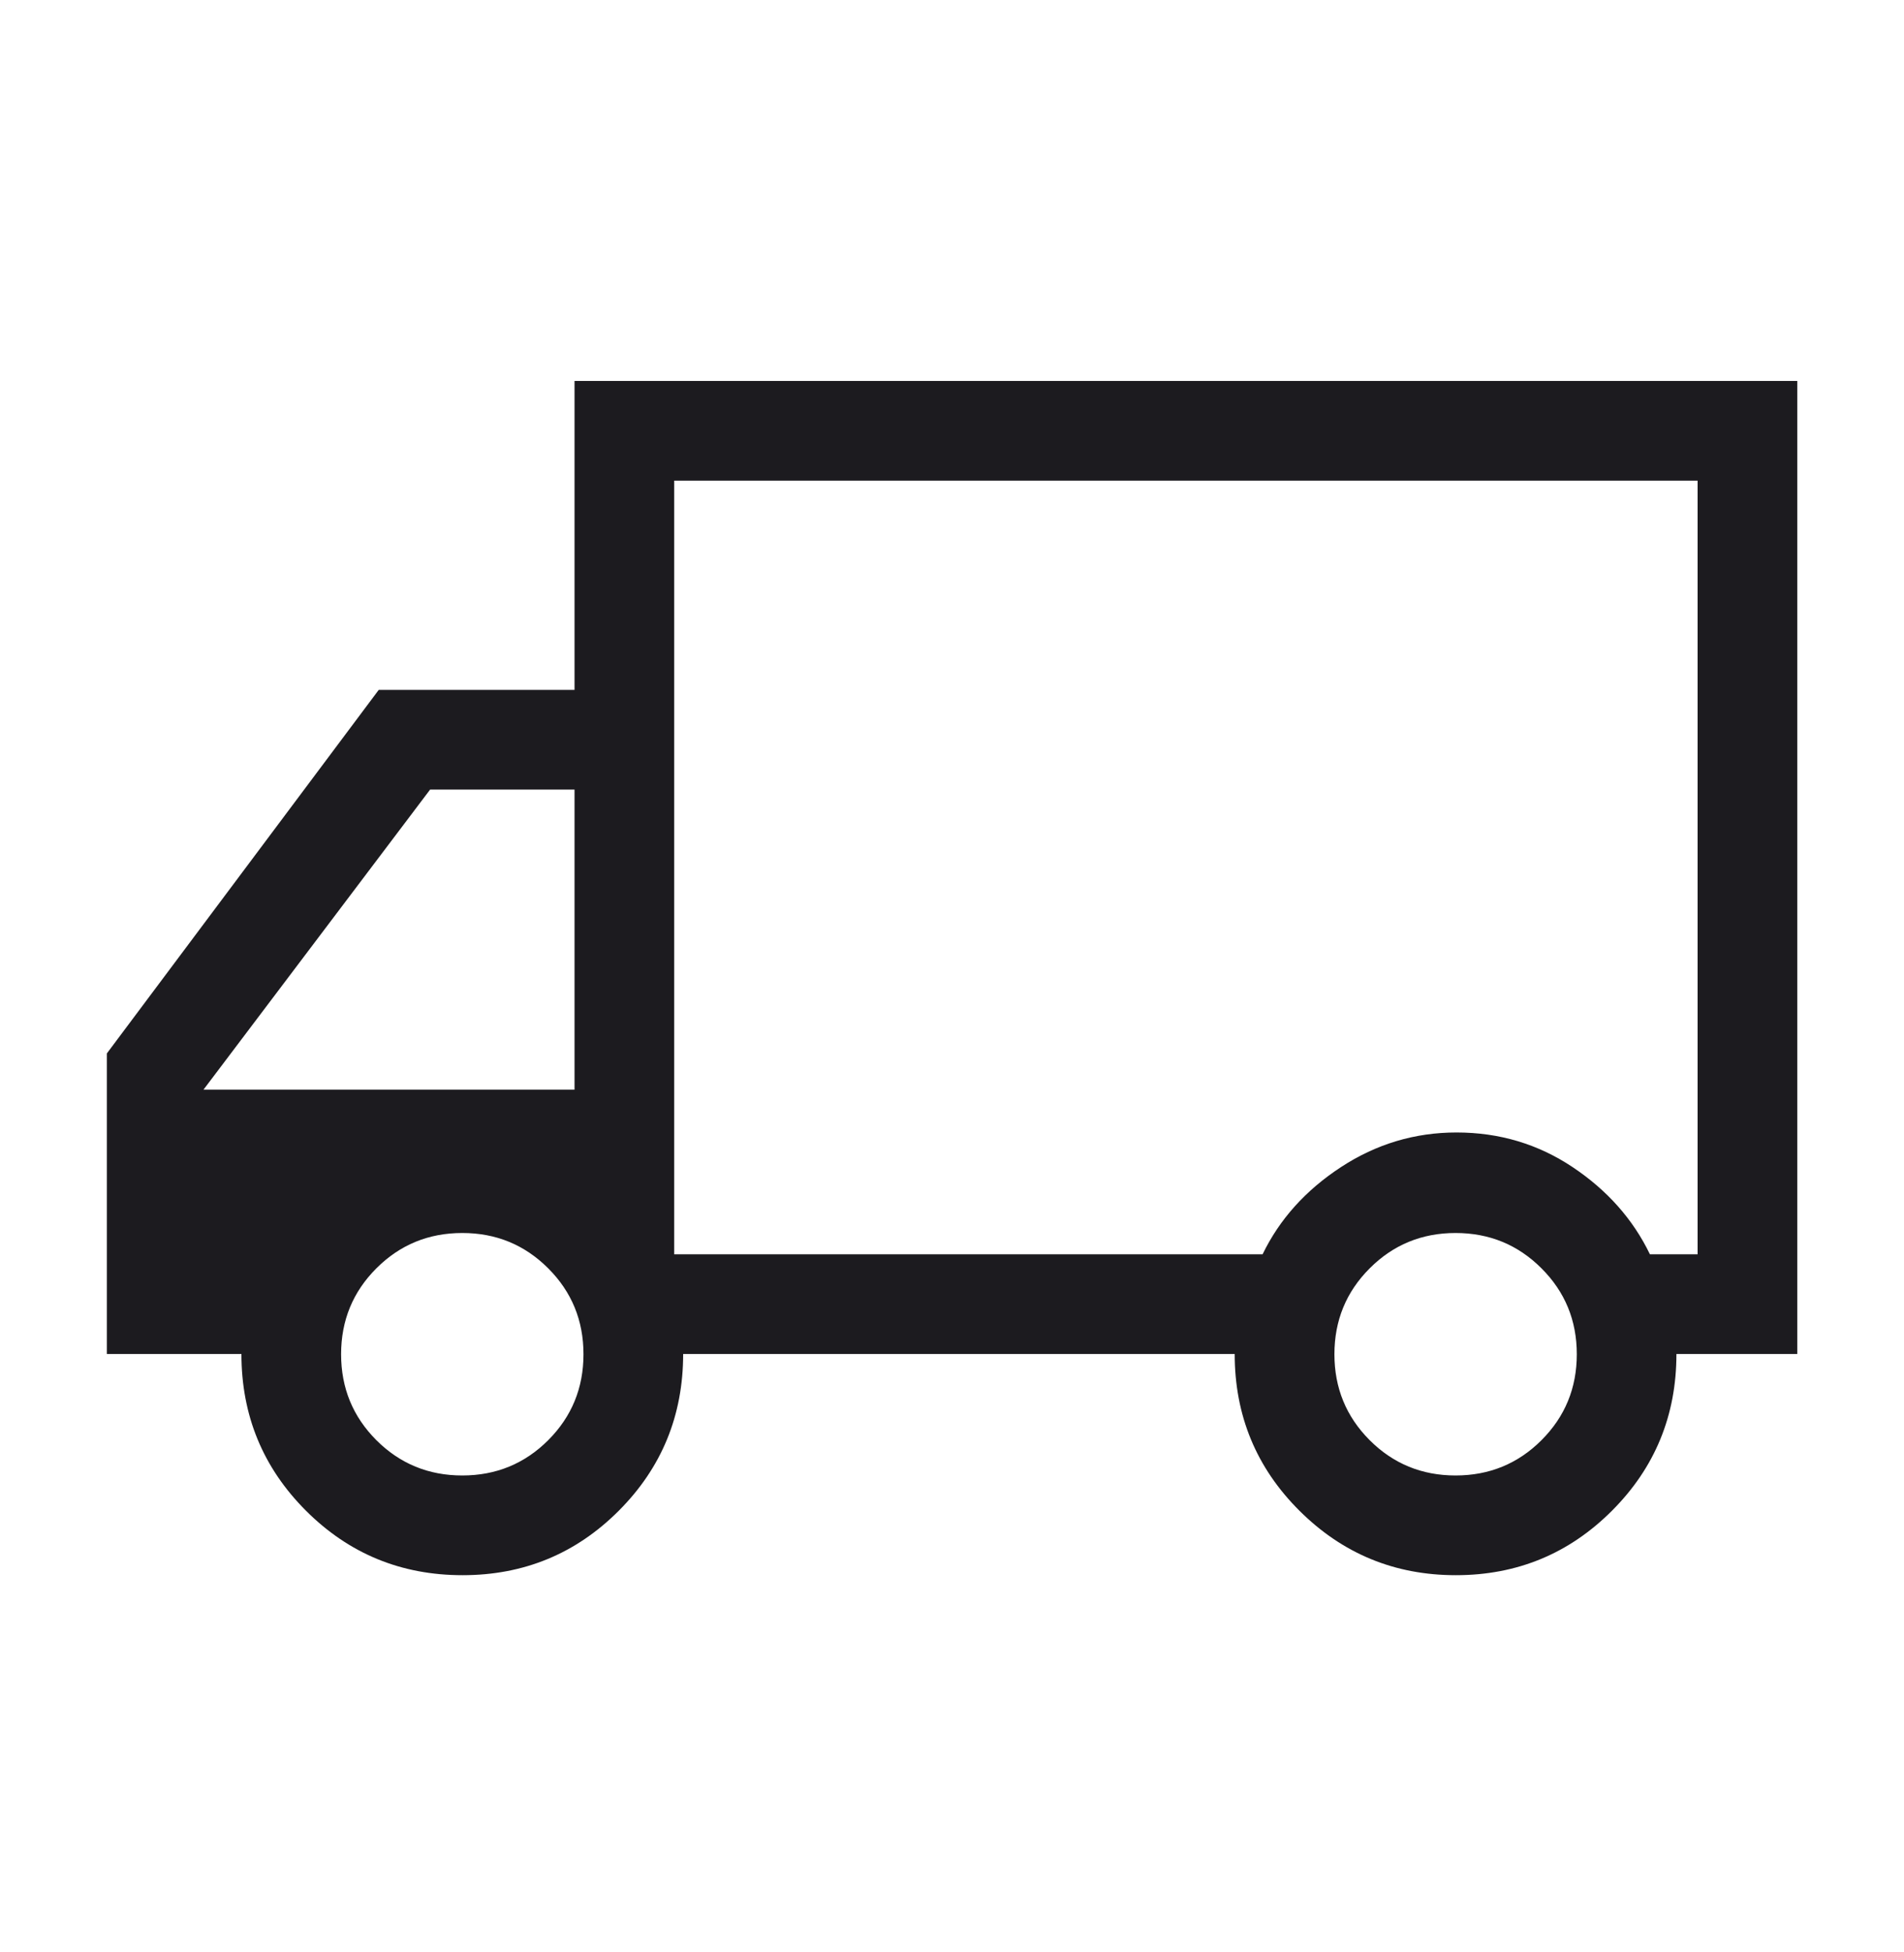 <svg width="40" height="41" viewBox="0 0 40 41" fill="none" xmlns="http://www.w3.org/2000/svg">
<mask id="mask0_10232_4226" style="mask-type:alpha" maskUnits="userSpaceOnUse" x="0" y="0" width="40" height="41">
<rect width="40" height="40" transform="matrix(-1 0 0 1 40 0.5)" fill="#D9D9D9"/>
</mask>
<g mask="url(#mask0_10232_4226)">
<path d="M30.585 33.079C31.87 33.079 32.964 32.627 33.866 31.724C34.768 30.821 35.219 29.724 35.219 28.434H37.758V8H12.07V14.487H7.957L2.245 22.122V28.434H5.072C5.072 29.724 5.524 30.821 6.427 31.724C7.33 32.627 8.427 33.079 9.718 33.079C11.005 33.079 12.1 32.627 13.001 31.724C13.902 30.821 14.352 29.724 14.352 28.434H25.939C25.939 29.726 26.393 30.823 27.299 31.725C28.206 32.628 29.301 33.079 30.585 33.079ZM30.579 30.985C29.871 30.985 29.269 30.738 28.775 30.244C28.281 29.749 28.034 29.148 28.034 28.439C28.034 27.73 28.281 27.129 28.775 26.635C29.269 26.14 29.871 25.893 30.579 25.893C31.288 25.893 31.89 26.14 32.384 26.635C32.879 27.129 33.126 27.73 33.126 28.439C33.126 29.148 32.879 29.749 32.384 30.244C31.89 30.738 31.288 30.985 30.579 30.985ZM35.664 26.34H34.662C34.307 25.605 33.766 24.996 33.039 24.51C32.312 24.025 31.499 23.782 30.599 23.782C29.721 23.782 28.911 24.025 28.169 24.511C27.428 24.996 26.88 25.606 26.525 26.34H14.164V10.094H35.664V26.34ZM9.712 30.985C9.003 30.985 8.402 30.738 7.907 30.244C7.413 29.749 7.166 29.148 7.166 28.439C7.166 27.73 7.413 27.129 7.907 26.635C8.402 26.14 9.003 25.893 9.712 25.893C10.421 25.893 11.022 26.14 11.517 26.635C12.011 27.129 12.258 27.73 12.258 28.439C12.258 29.148 12.011 29.749 11.517 30.244C11.022 30.738 10.421 30.985 9.712 30.985ZM12.07 22.883H4.275L9.036 16.581H12.07V22.883Z" fill="#1C1B1F"/>
</g>
</svg>
